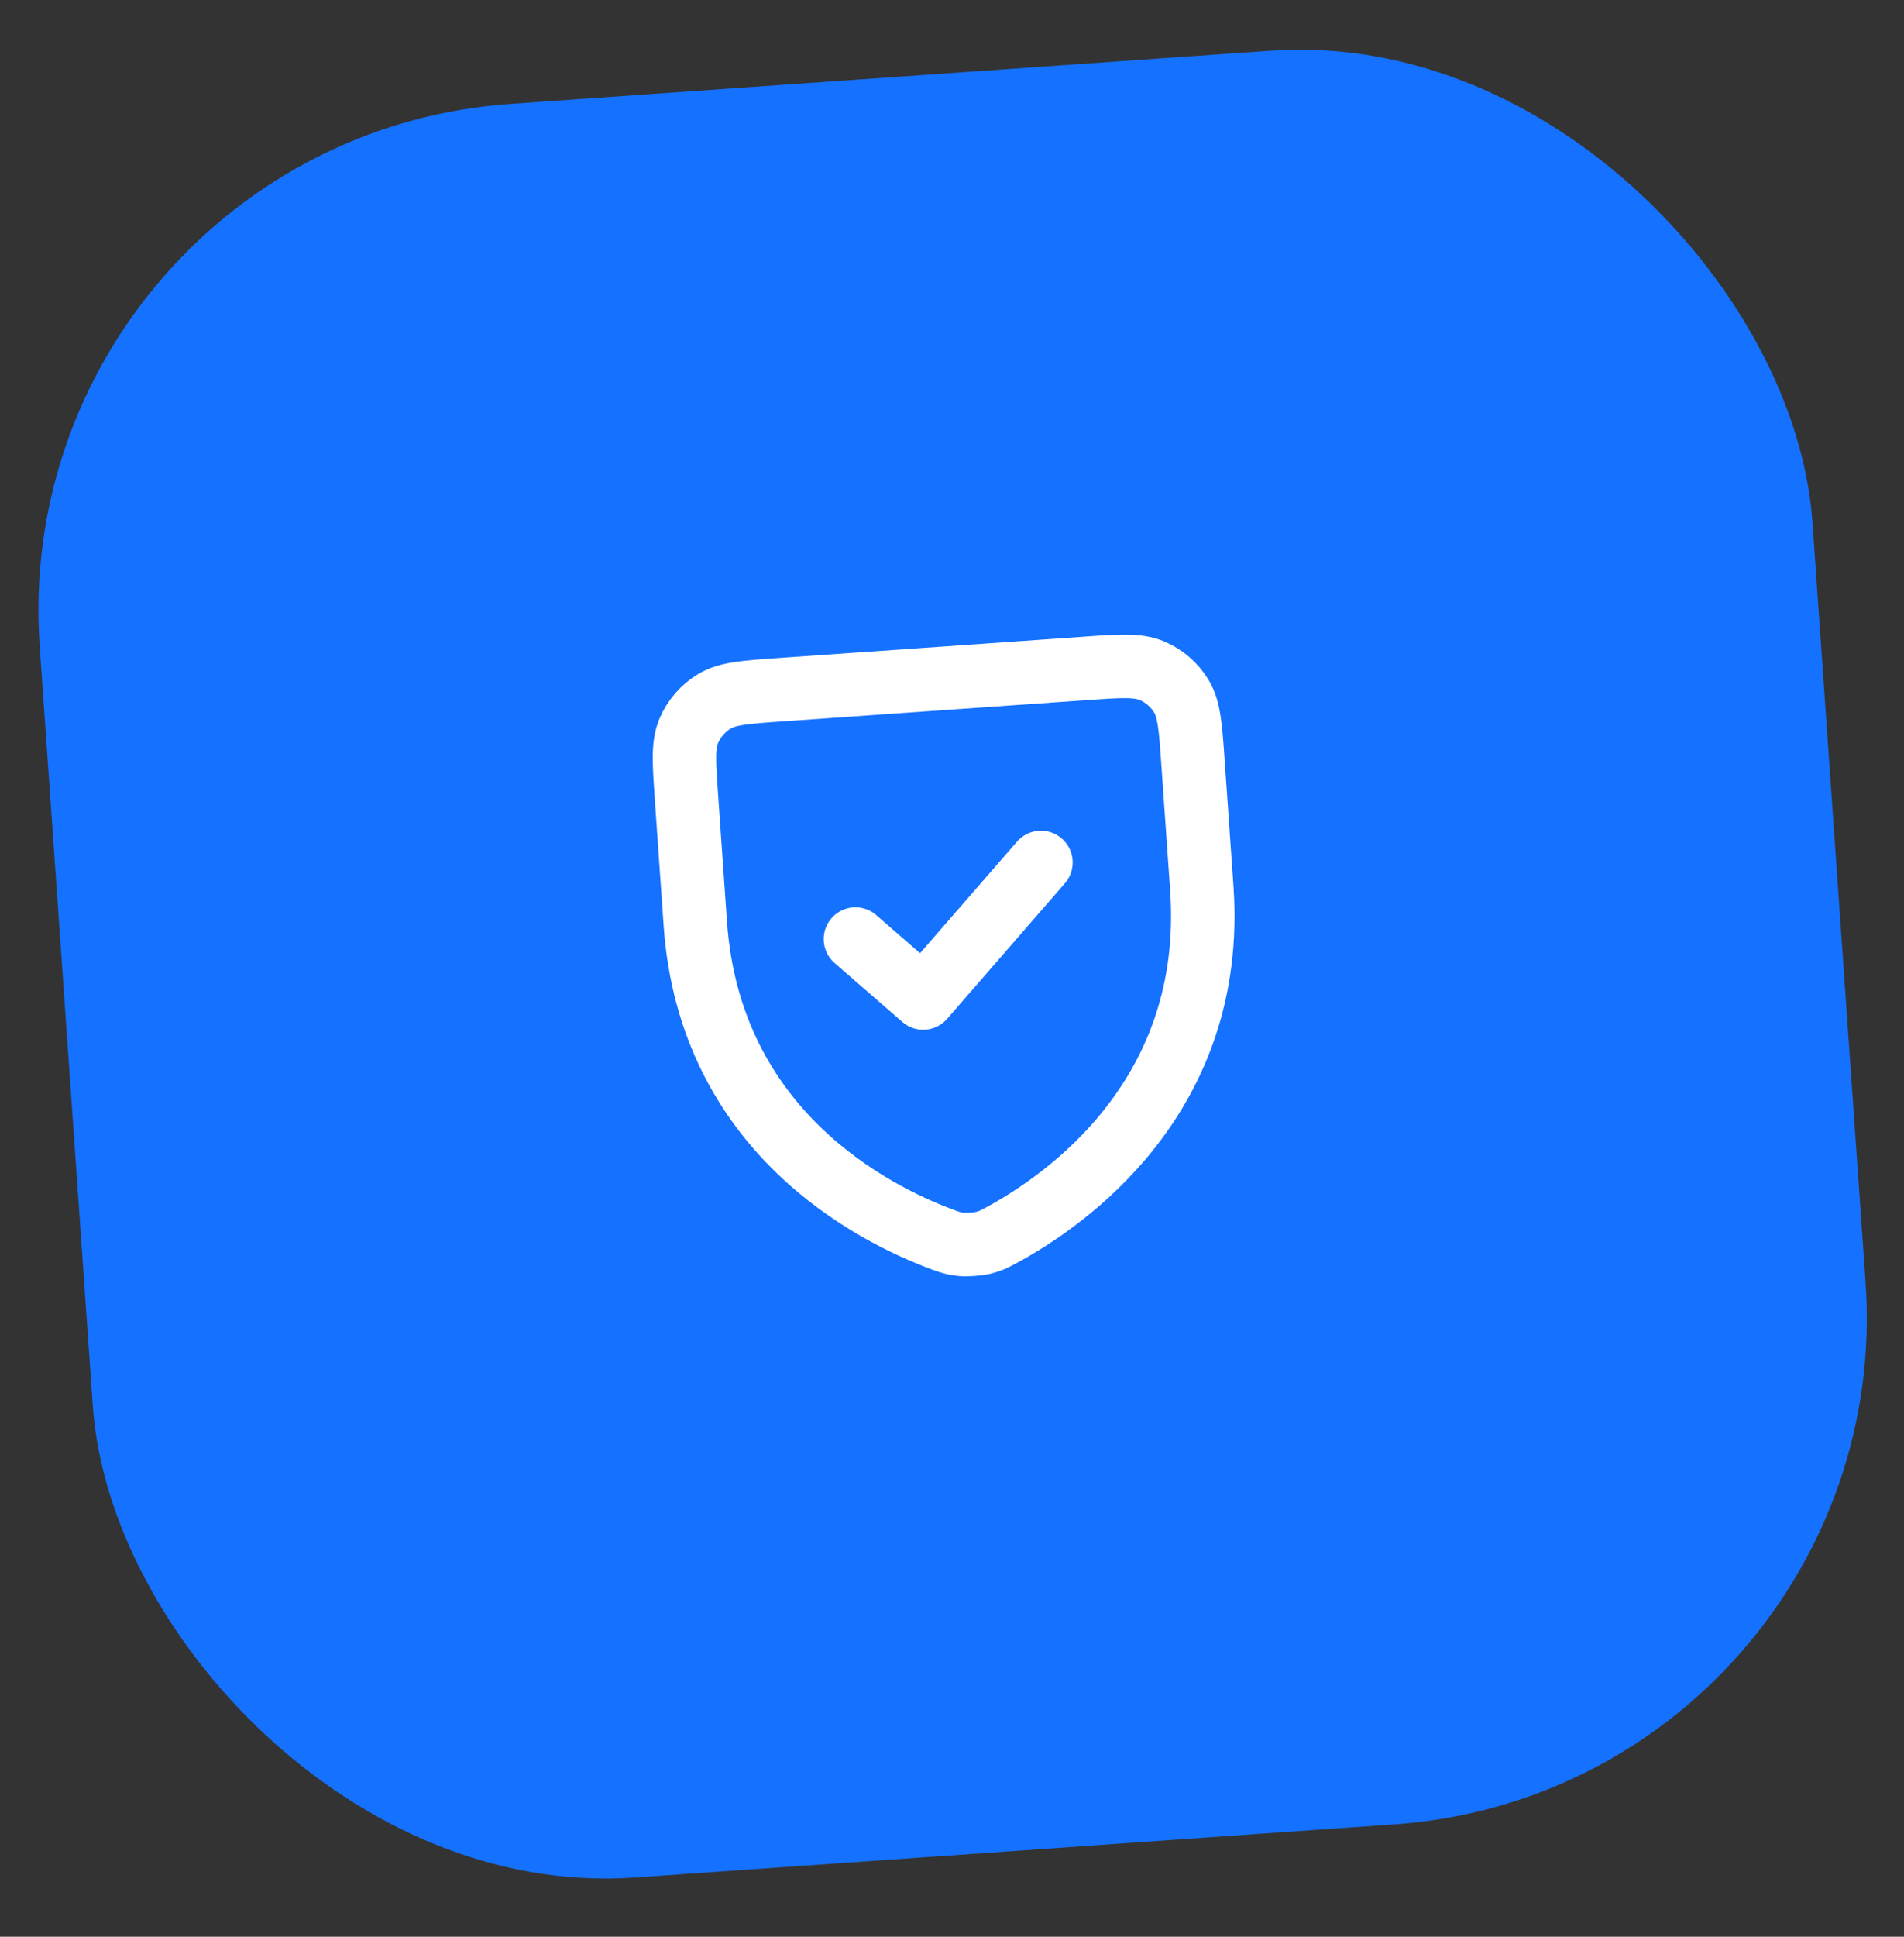 <svg width="60" height="61" viewBox="0 0 60 61" fill="none" xmlns="http://www.w3.org/2000/svg">
<rect x="0" y="0" width="60" height="61" fill="#333333" stroke="none"/>
<rect x="0.135" y="4.387" width="56" height="56" rx="16" transform="rotate(-4 0.135 4.387)" fill="#1571FF"/>
<g clip-path="url(#clip0_21_4209)">
<path d="M32.803 27.164L29.092 31.433L26.957 29.577M37.595 24.022L37.872 27.977C38.33 34.529 33.58 37.813 31.545 38.911C31.329 39.028 31.222 39.086 30.973 39.147C30.816 39.185 30.459 39.21 30.298 39.194C30.043 39.168 29.927 39.126 29.698 39.04C27.53 38.236 22.369 35.645 21.911 29.093L21.634 25.138C21.556 24.02 21.517 23.462 21.705 23.02C21.87 22.631 22.153 22.304 22.515 22.087C22.927 21.84 23.486 21.8 24.604 21.722L34.18 21.053C35.297 20.974 35.856 20.936 36.298 21.123C36.687 21.288 37.014 21.572 37.231 21.934C37.478 22.346 37.517 22.904 37.595 24.022Z" stroke="white" stroke-width="2" stroke-linecap="round" stroke-linejoin="round"/>
</g>
<defs>
<clipPath id="clip0_21_4209">
<rect width="24" height="24" fill="white" transform="translate(17.212 19.232) rotate(-4)"/>
</clipPath>
</defs>
</svg>
